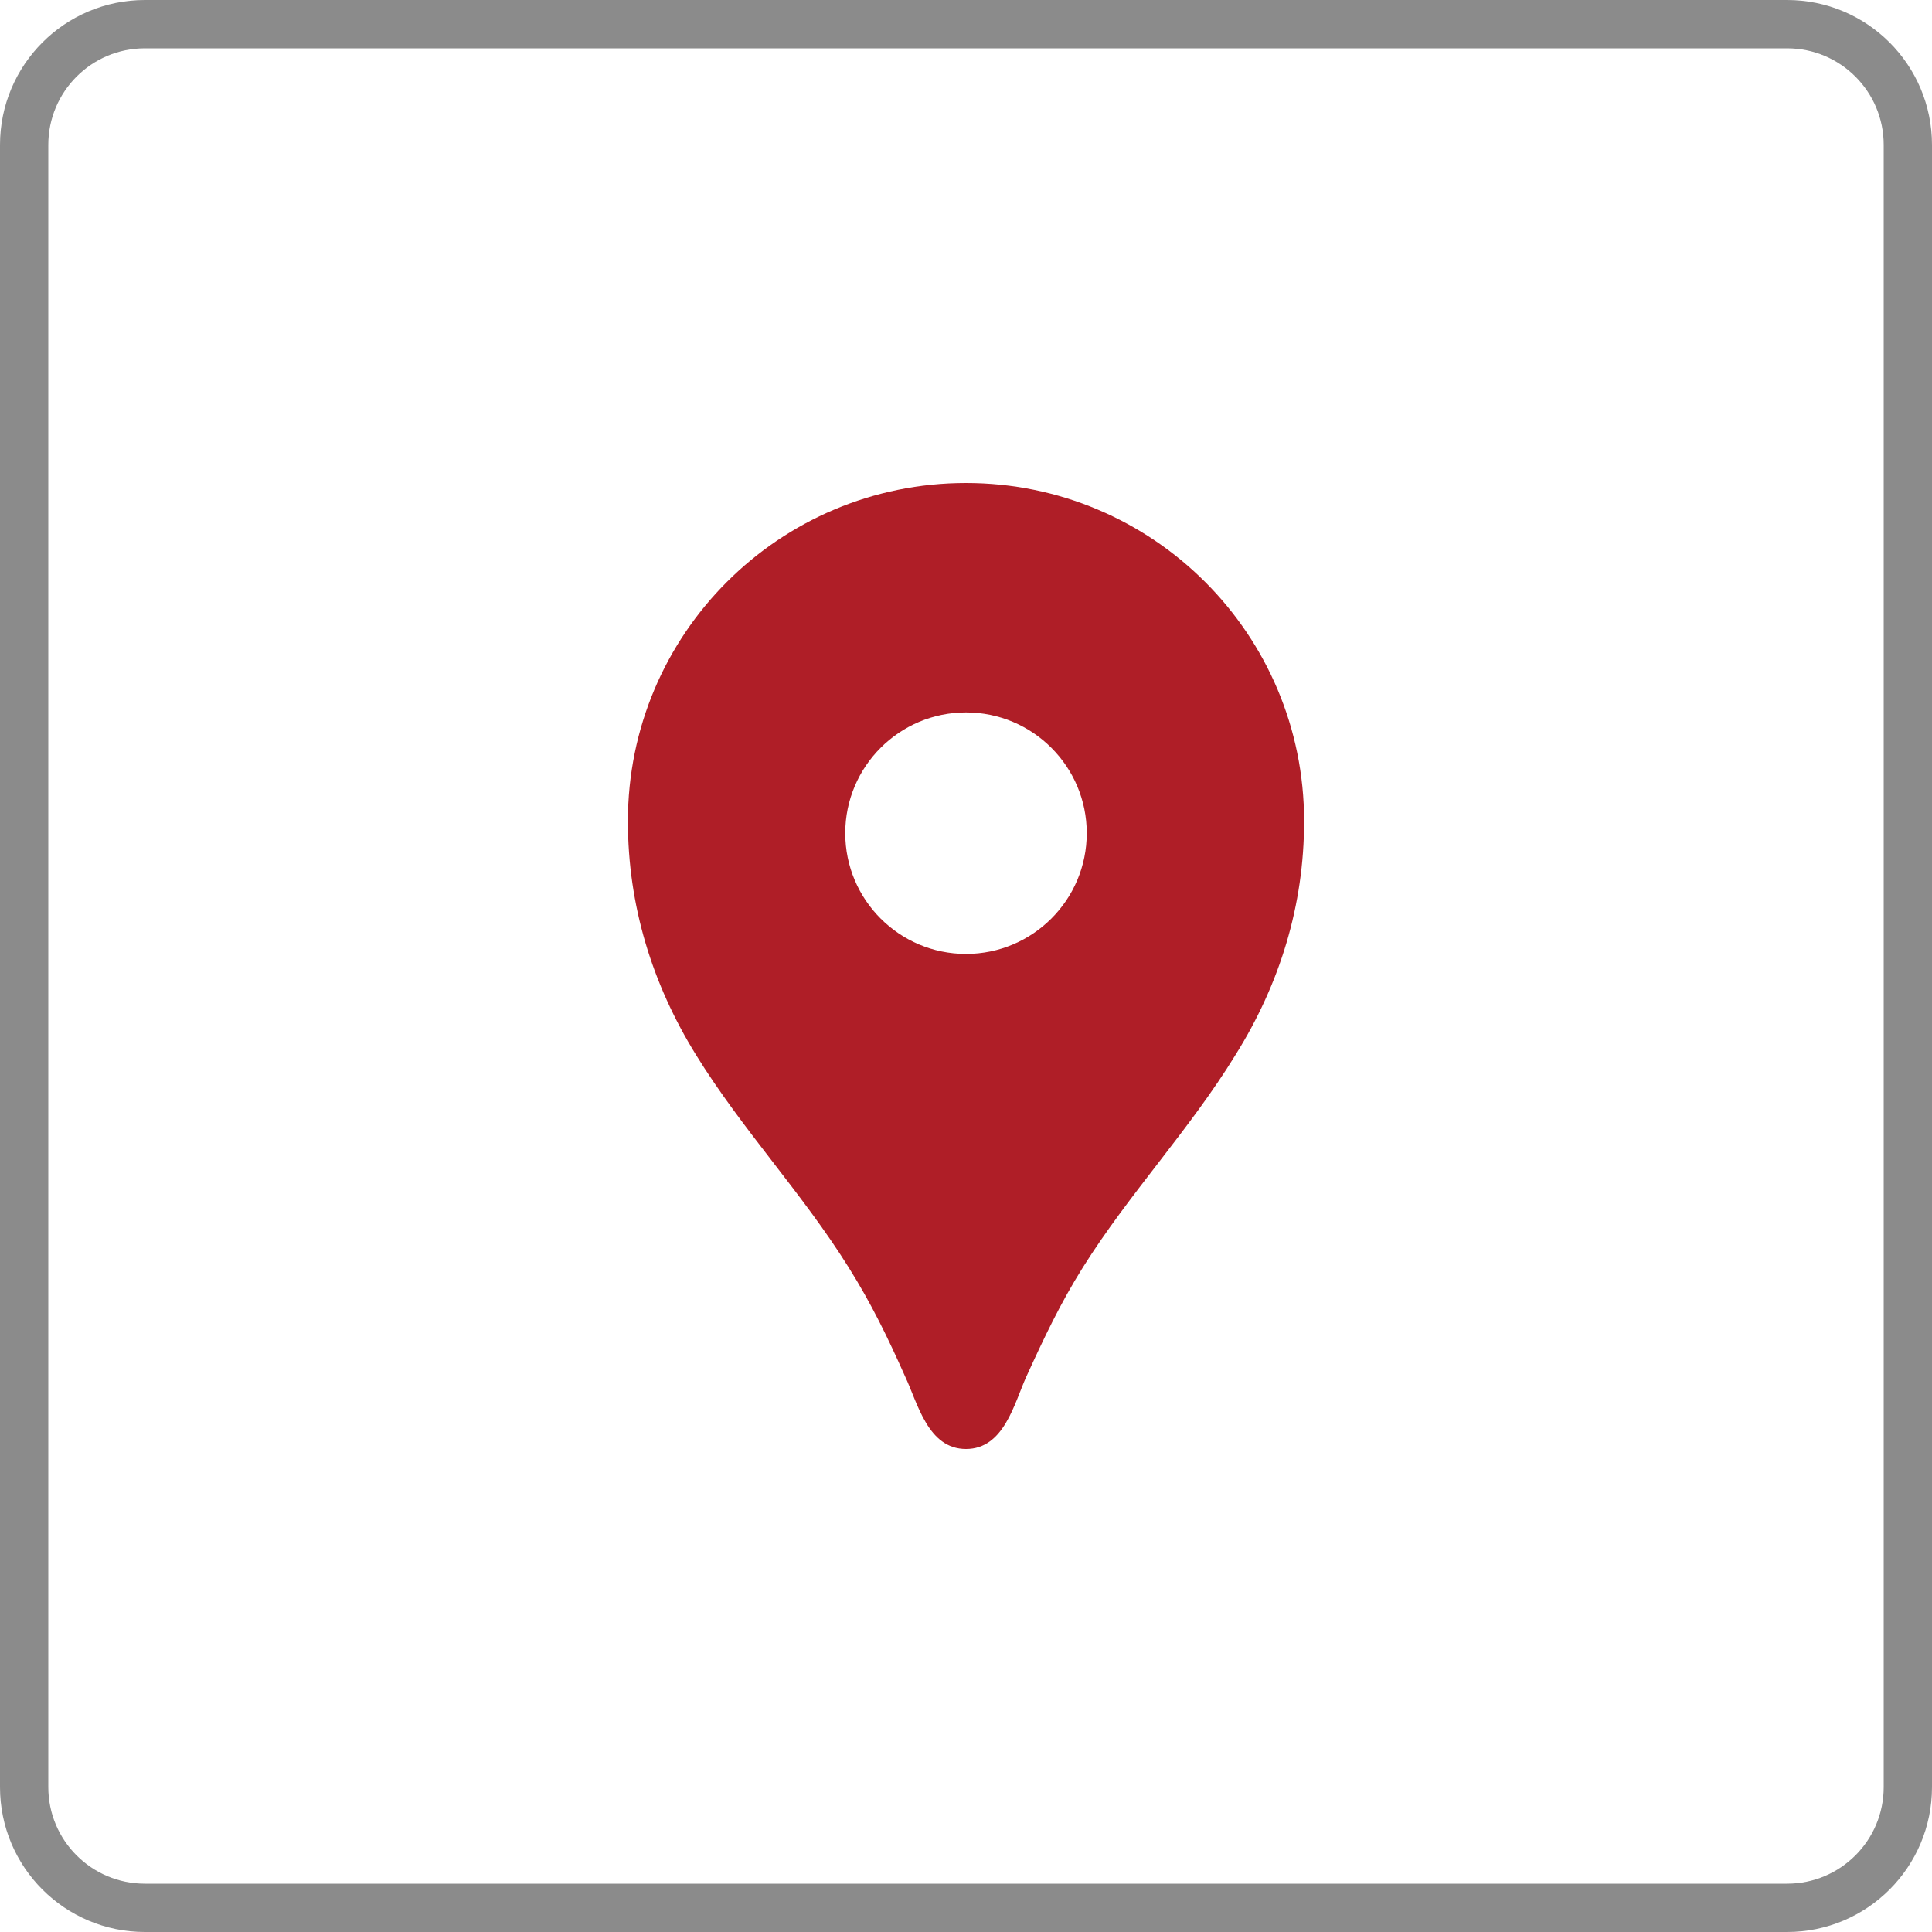 <svg xmlns="http://www.w3.org/2000/svg" width="40" height="40" viewBox="0 0 40 40" fill="none"><path d="M20 10C16.13 10 13 13.13 13 17C13 18.74 13.5 20.37 14.41 21.84C15.36 23.38 16.61 24.7 17.57 26.24C18.04 26.99 18.38 27.69 18.74 28.5C19 29.05 19.21 30 20 30C20.79 30 21 29.05 21.25 28.5C21.62 27.69 21.95 26.99 22.42 26.24C23.38 24.71 24.63 23.39 25.58 21.84C26.5 20.37 27 18.74 27 17C27 13.13 23.87 10 20 10ZM20 19.75C18.62 19.75 17.5 18.63 17.5 17.25C17.5 15.87 18.62 14.75 20 14.75C21.38 14.75 22.5 15.87 22.5 17.25C22.5 18.63 21.38 19.75 20 19.75Z" fill="#AF1E27"></path><path d="M0.5 3C0.5 1.619 1.619 0.5 3 0.5H37C38.381 0.5 39.5 1.619 39.5 3V37C39.5 38.381 38.381 39.5 37 39.5H3C1.619 39.5 0.5 38.381 0.5 37V3Z" stroke="#8B8B8B"></path></svg>